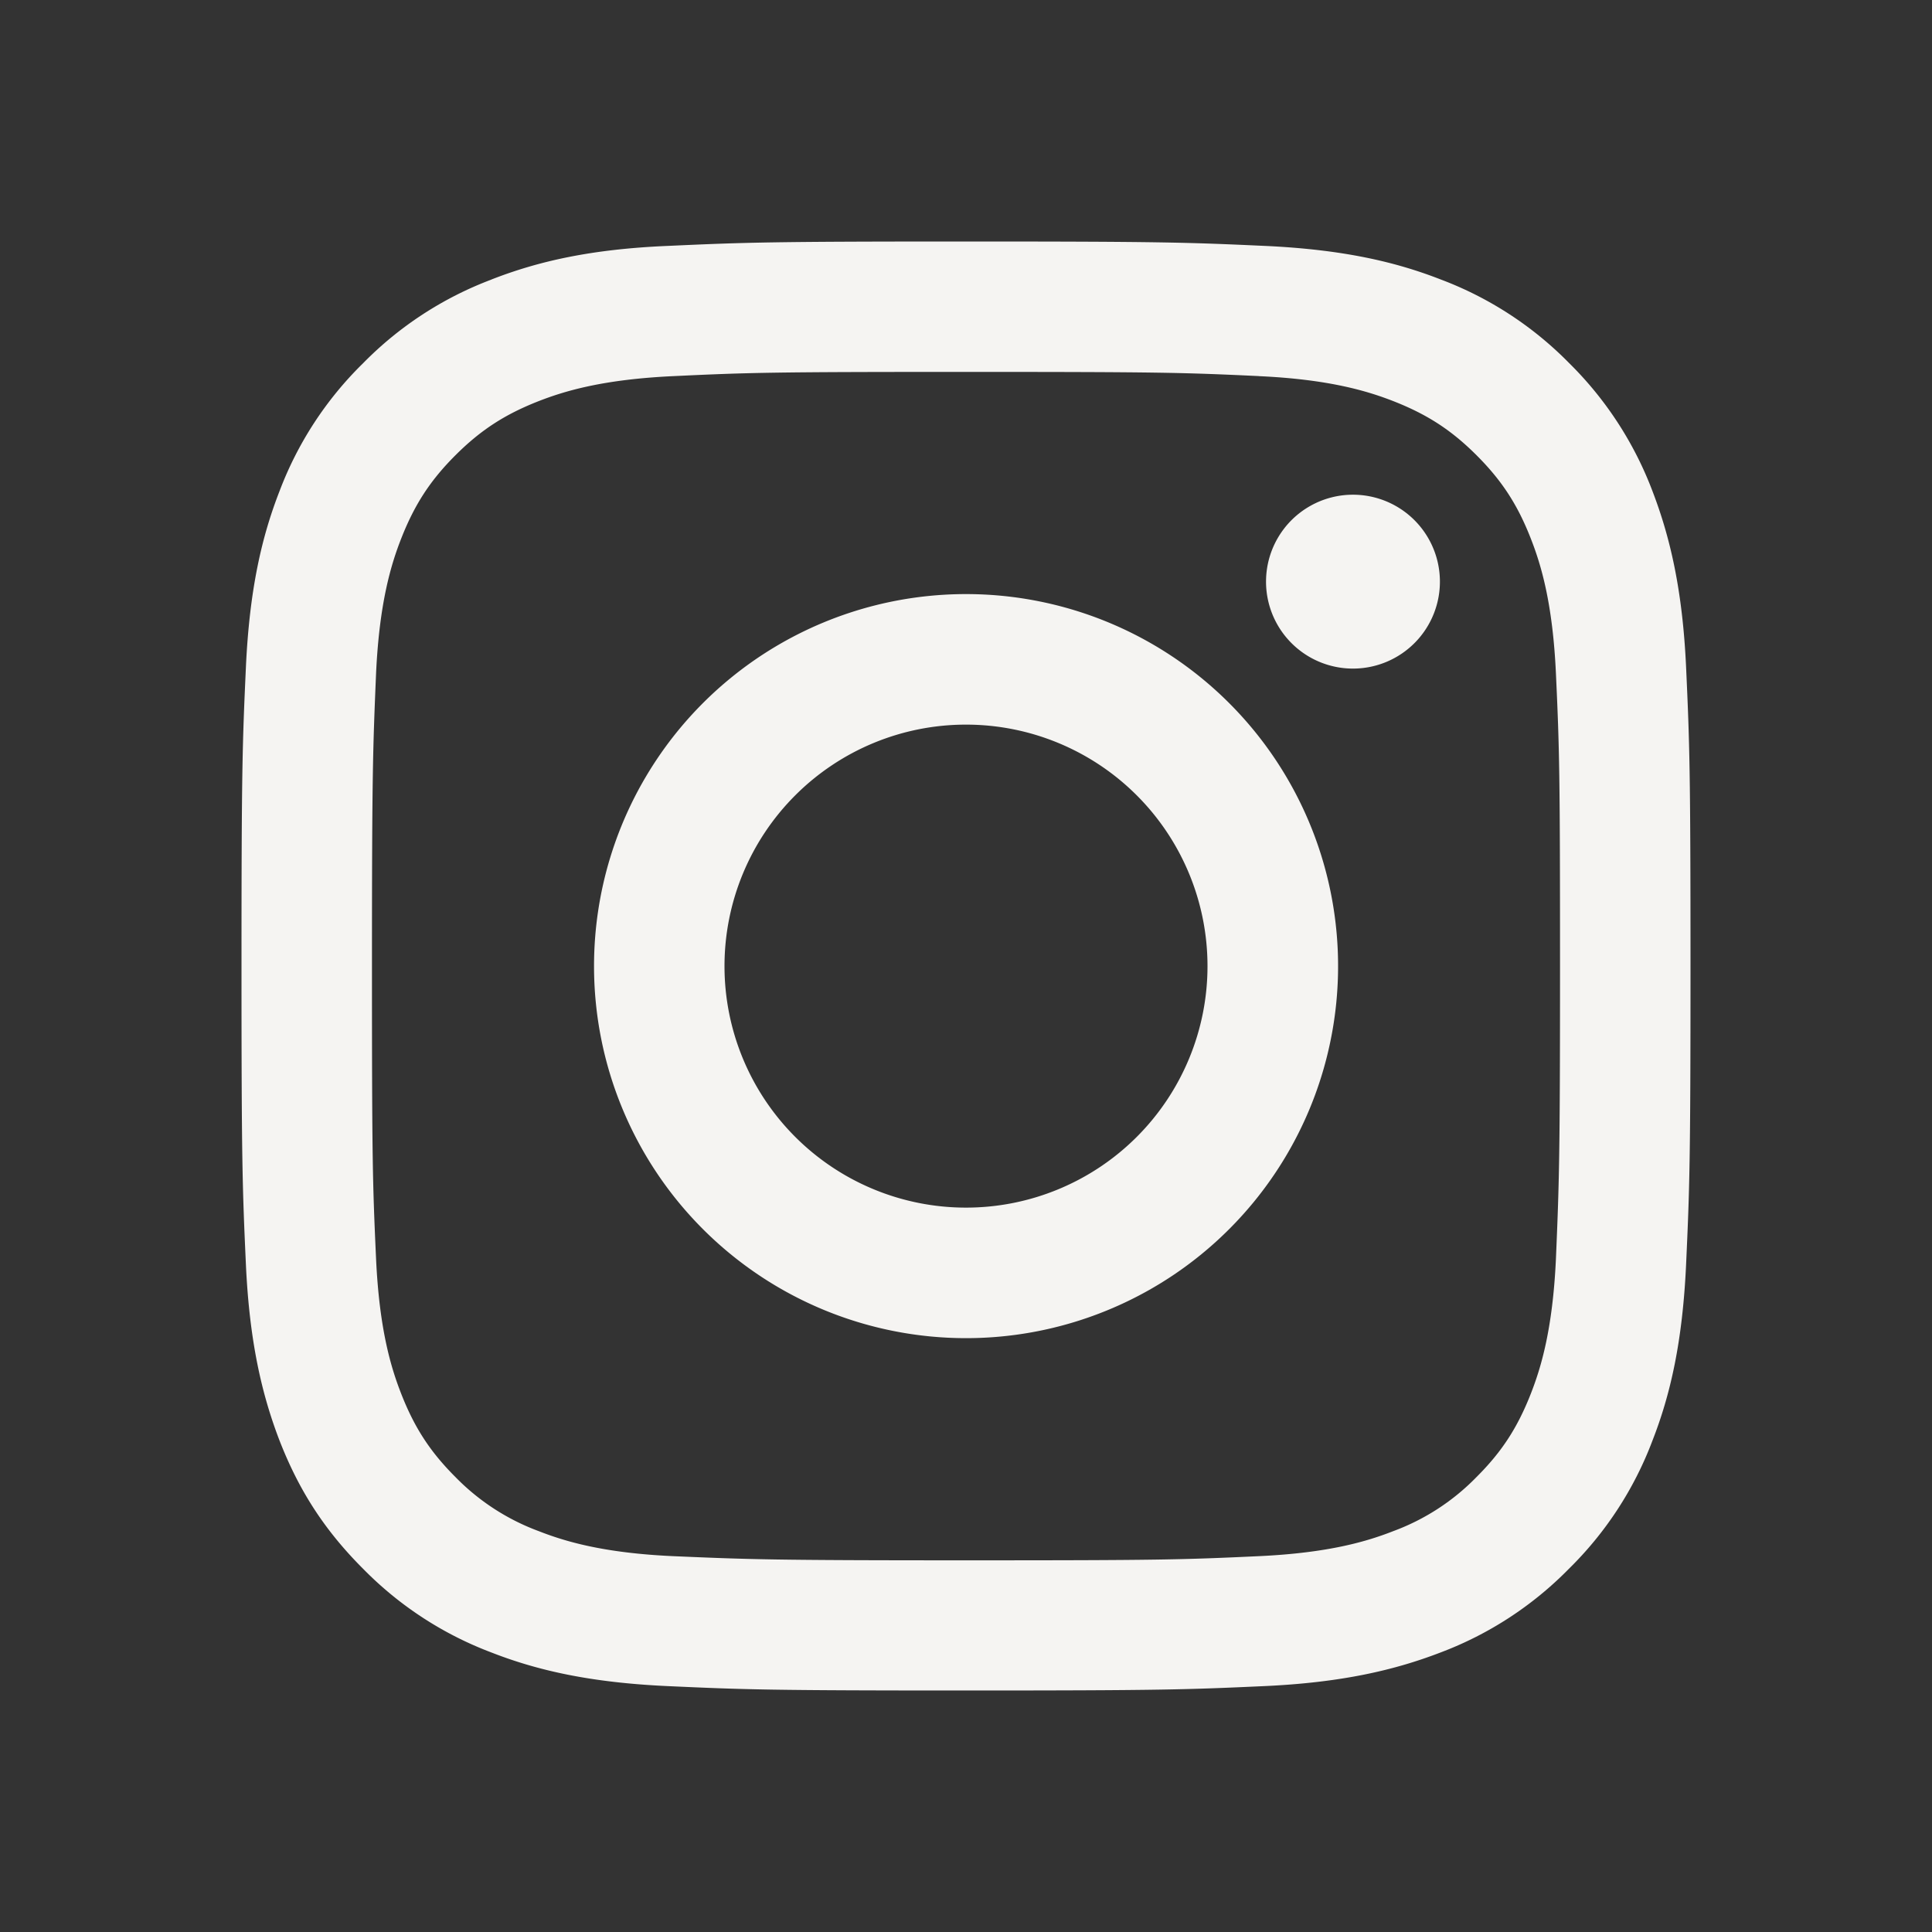 <svg xmlns="http://www.w3.org/2000/svg" width="32" height="32" fill="none"><rect width="100%" height="100%" fill="#333333" stroke="none"/><path fill="#F5F4F2" fill-rule="evenodd" d="M9.839 16.002A6.162 6.162 0 0 0 16 22.164a6.162 6.162 0 1 0-6.161-6.162zm10.161 0a4 4 0 1 1-8 0 4 4 0 1 1 8 0z" clip-rule="evenodd"/><path fill="#F5F4F2" d="M23.849 9.596a1.44 1.44 0 1 1-2.879 0 1.44 1.44 0 0 1 2.879 0z"/><path fill="#F5F4F2" fill-rule="evenodd" d="M8.141 4.63a5.884 5.884 0 0 0-2.126 1.385 5.868 5.868 0 0 0-1.386 2.122c-.297.762-.497 1.635-.556 2.913C4.015 12.328 4 12.738 4 15.998c0 3.259.015 3.669.073 4.947.059 1.278.264 2.152.556 2.913.308.79.717 1.459 1.386 2.127a5.885 5.885 0 0 0 2.126 1.386c.761.297 1.635.497 2.913.556 1.278.058 1.688.073 4.946.073 3.259 0 3.668-.015 4.946-.073 1.278-.059 2.152-.264 2.912-.556a5.884 5.884 0 0 0 2.127-1.386 5.886 5.886 0 0 0 1.386-2.127c.297-.761.497-1.635.556-2.913.058-1.278.073-1.688.073-4.947 0-3.26-.015-3.67-.073-4.948-.059-1.278-.264-2.151-.556-2.913a5.917 5.917 0 0 0-1.38-2.122 5.883 5.883 0 0 0-2.128-1.386c-.76-.297-1.634-.497-2.912-.556C19.673 4.015 19.263 4 16.005 4c-3.259 0-3.668.015-4.946.073-1.283.054-2.157.259-2.918.556zm12.708 1.6c1.17.053 1.805.249 2.229.414.561.22.961.479 1.38.898.42.42.679.82.898 1.381.166.424.361 1.059.415 2.23.058 1.263.068 1.644.068 4.85 0 3.205-.015 3.585-.068 4.85-.054 1.17-.249 1.804-.415 2.229-.22.561-.478.961-.898 1.38a3.72 3.72 0 0 1-1.38.898c-.424.166-1.058.361-2.23.415-1.263.059-1.643.069-4.848.069s-3.585-.015-4.849-.069c-1.17-.053-1.805-.249-2.229-.415a3.737 3.737 0 0 1-1.38-.897c-.42-.42-.679-.82-.898-1.381-.166-.425-.361-1.059-.415-2.23-.058-1.264-.068-1.644-.068-4.85 0-3.205.015-3.586.068-4.85.054-1.17.249-1.805.415-2.229.22-.561.478-.961.897-1.38.42-.42.82-.679 1.381-.899.424-.165 1.058-.36 2.23-.414 1.262-.06 1.642-.07 4.848-.07s3.585.01 4.849.069z" clip-rule="evenodd"/></svg>